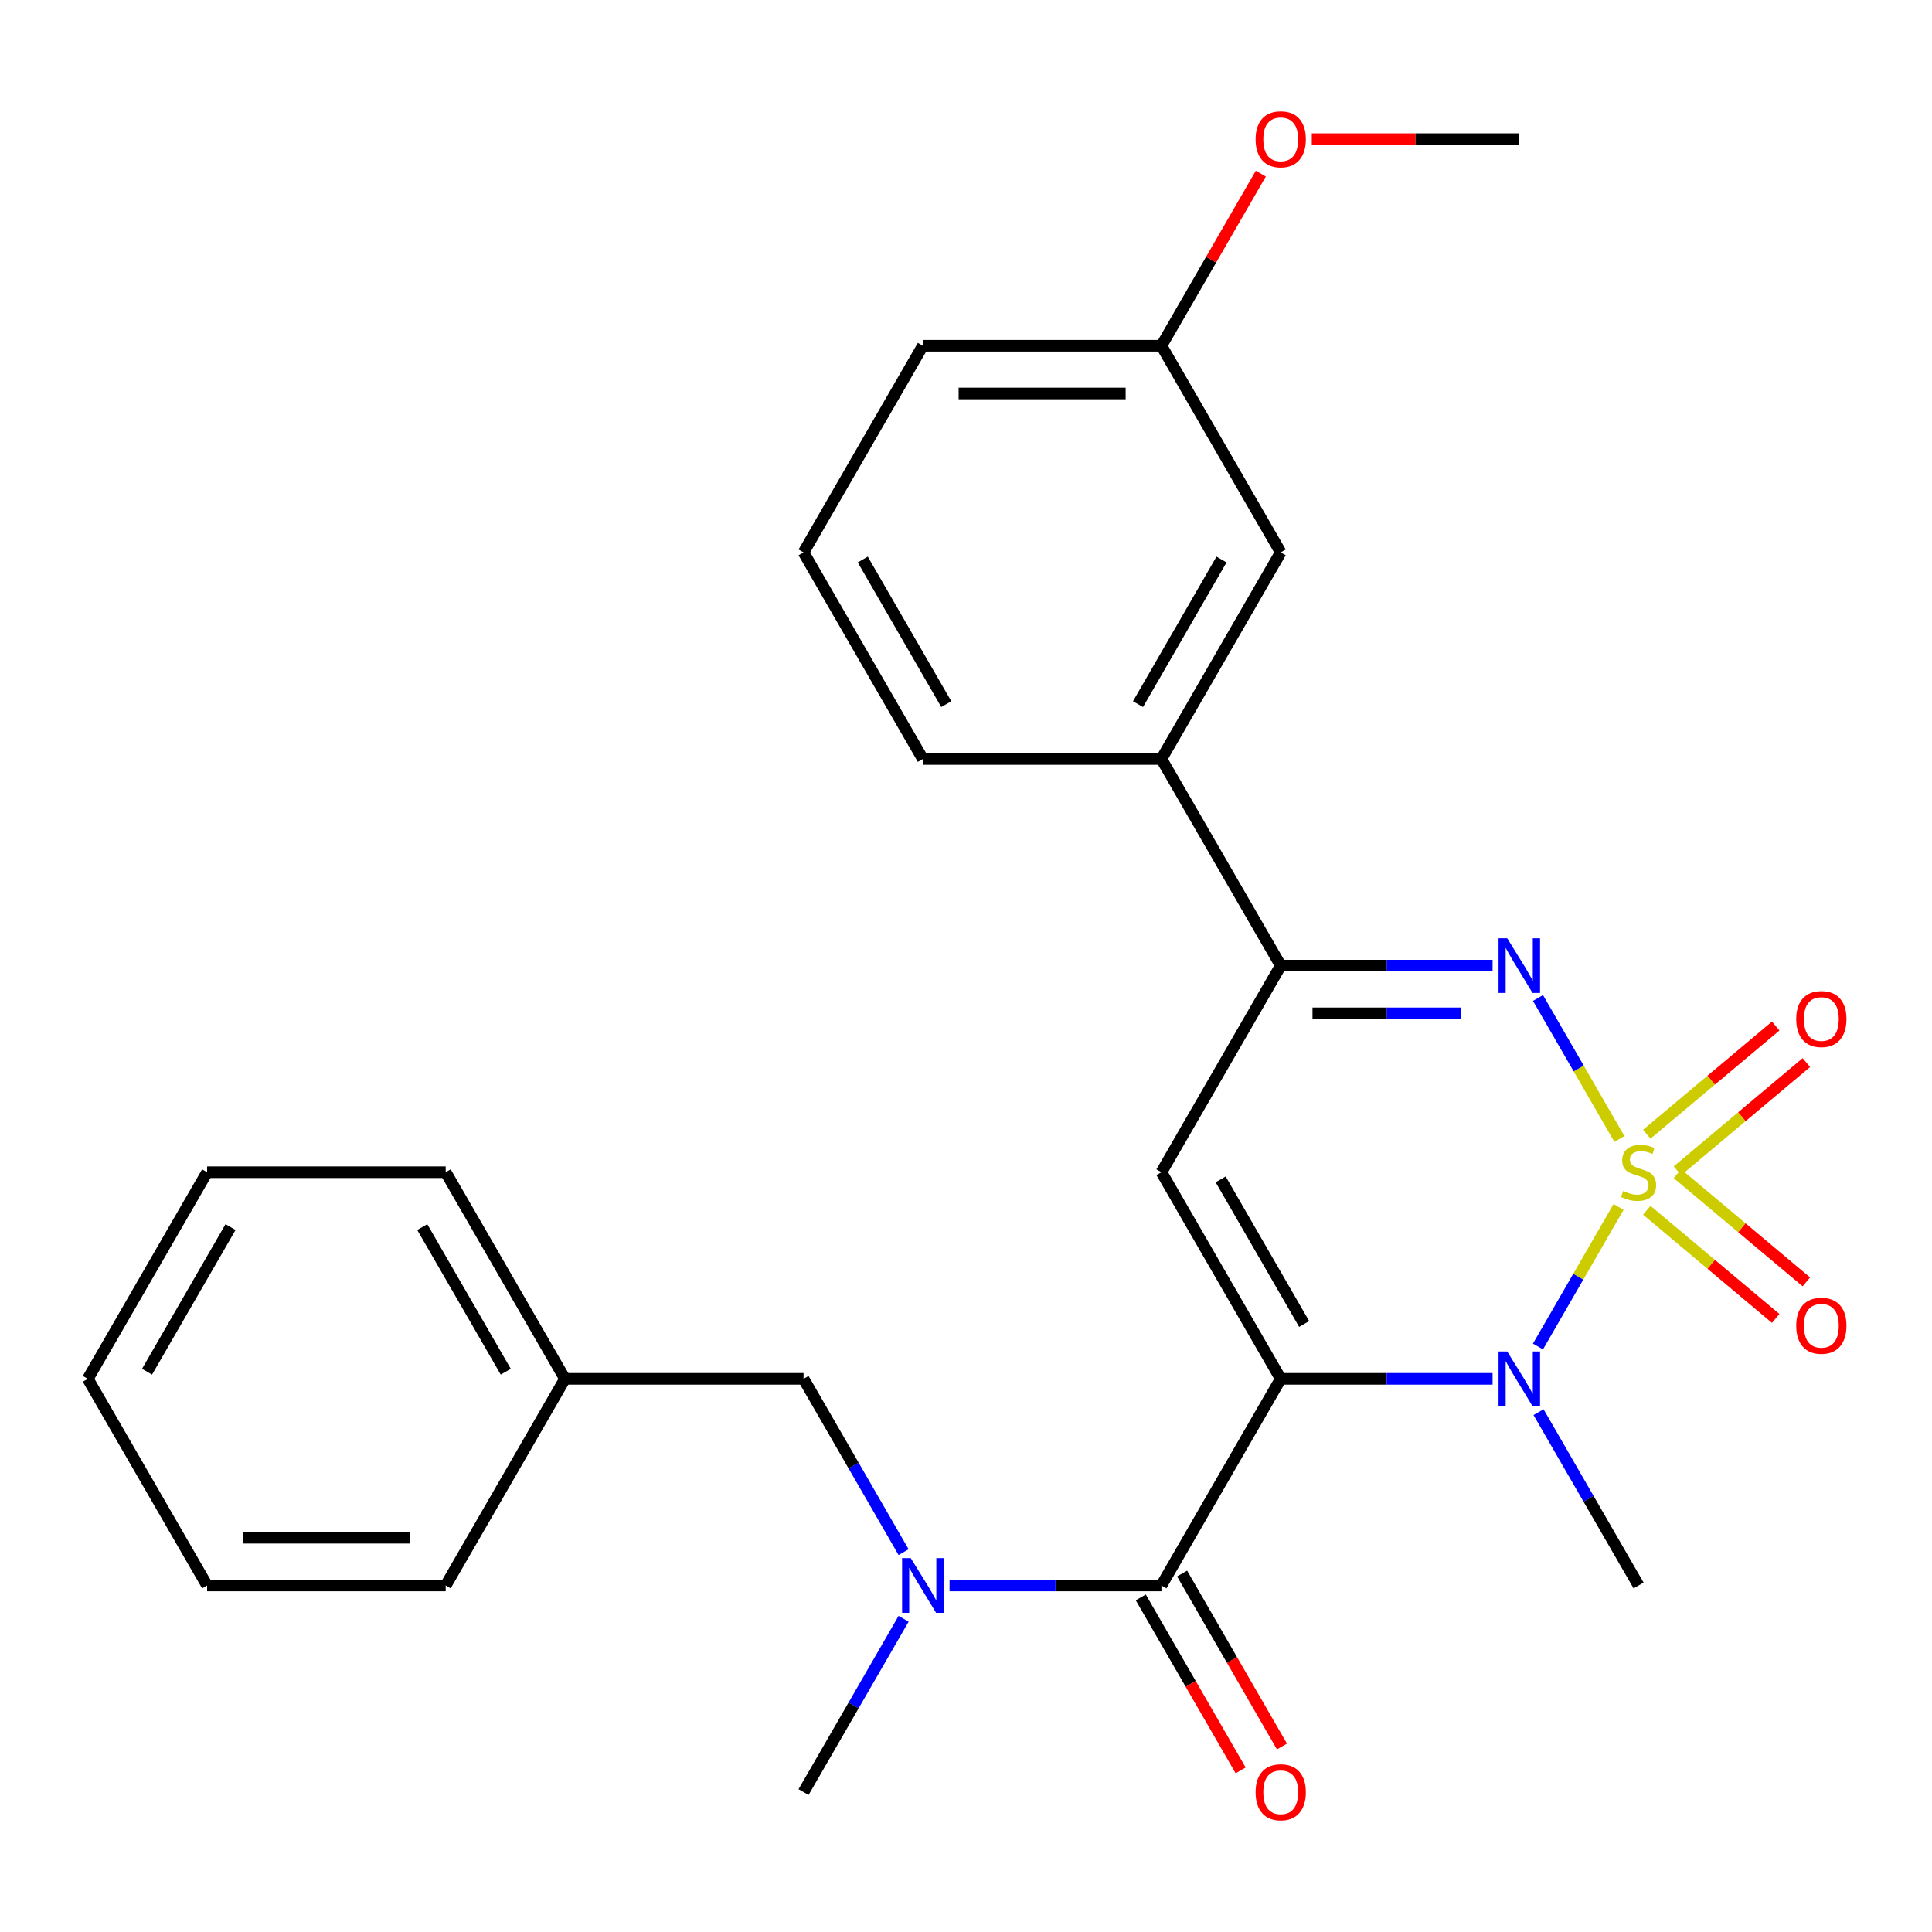 <?xml version='1.0' encoding='iso-8859-1'?>
<svg version='1.1' baseProfile='full'
              xmlns='http://www.w3.org/2000/svg'
                      xmlns:rdkit='http://www.rdkit.org/xml'
                      xmlns:xlink='http://www.w3.org/1999/xlink'
                  xml:space='preserve'
width='1000px' height='1000px' viewBox='0 0 1000 1000'>
<!-- END OF HEADER -->
<rect style='opacity:1.0;fill:#FFFFFF;stroke:none' width='1000' height='1000' x='0' y='0'> </rect>
<path class='bond-1' d='M 837.758,624.712 L 816.902,660.836' style='fill:none;fill-rule:evenodd;stroke:#CCCC00;stroke-width:6px;stroke-linecap:butt;stroke-linejoin:miter;stroke-opacity:1' />
<path class='bond-1' d='M 816.902,660.836 L 796.045,696.96' style='fill:none;fill-rule:evenodd;stroke:#0000FF;stroke-width:6px;stroke-linecap:butt;stroke-linejoin:miter;stroke-opacity:1' />
<path class='bond-2' d='M 838.197,589.537 L 817.127,553.044' style='fill:none;fill-rule:evenodd;stroke:#CCCC00;stroke-width:6px;stroke-linecap:butt;stroke-linejoin:miter;stroke-opacity:1' />
<path class='bond-2' d='M 817.127,553.044 L 796.058,516.551' style='fill:none;fill-rule:evenodd;stroke:#0000FF;stroke-width:6px;stroke-linecap:butt;stroke-linejoin:miter;stroke-opacity:1' />
<path class='bond-7' d='M 868.236,605.995 L 901.607,577.994' style='fill:none;fill-rule:evenodd;stroke:#CCCC00;stroke-width:6px;stroke-linecap:butt;stroke-linejoin:miter;stroke-opacity:1' />
<path class='bond-7' d='M 901.607,577.994 L 934.977,549.993' style='fill:none;fill-rule:evenodd;stroke:#FF0000;stroke-width:6px;stroke-linecap:butt;stroke-linejoin:miter;stroke-opacity:1' />
<path class='bond-7' d='M 852.361,587.075 L 885.731,559.074' style='fill:none;fill-rule:evenodd;stroke:#CCCC00;stroke-width:6px;stroke-linecap:butt;stroke-linejoin:miter;stroke-opacity:1' />
<path class='bond-7' d='M 885.731,559.074 L 919.101,531.073' style='fill:none;fill-rule:evenodd;stroke:#FF0000;stroke-width:6px;stroke-linecap:butt;stroke-linejoin:miter;stroke-opacity:1' />
<path class='bond-8' d='M 852.361,626.414 L 885.731,654.415' style='fill:none;fill-rule:evenodd;stroke:#CCCC00;stroke-width:6px;stroke-linecap:butt;stroke-linejoin:miter;stroke-opacity:1' />
<path class='bond-8' d='M 885.731,654.415 L 919.101,682.416' style='fill:none;fill-rule:evenodd;stroke:#FF0000;stroke-width:6px;stroke-linecap:butt;stroke-linejoin:miter;stroke-opacity:1' />
<path class='bond-8' d='M 868.236,607.494 L 901.607,635.495' style='fill:none;fill-rule:evenodd;stroke:#CCCC00;stroke-width:6px;stroke-linecap:butt;stroke-linejoin:miter;stroke-opacity:1' />
<path class='bond-8' d='M 901.607,635.495 L 934.977,663.496' style='fill:none;fill-rule:evenodd;stroke:#FF0000;stroke-width:6px;stroke-linecap:butt;stroke-linejoin:miter;stroke-opacity:1' />
<path class='bond-0' d='M 662.898,713.689 L 717.729,713.689' style='fill:none;fill-rule:evenodd;stroke:#000000;stroke-width:6px;stroke-linecap:butt;stroke-linejoin:miter;stroke-opacity:1' />
<path class='bond-0' d='M 717.729,713.689 L 772.56,713.689' style='fill:none;fill-rule:evenodd;stroke:#0000FF;stroke-width:6px;stroke-linecap:butt;stroke-linejoin:miter;stroke-opacity:1' />
<path class='bond-4' d='M 662.898,713.689 L 601.154,820.633' style='fill:none;fill-rule:evenodd;stroke:#000000;stroke-width:6px;stroke-linecap:butt;stroke-linejoin:miter;stroke-opacity:1' />
<path class='bond-27' d='M 662.898,713.689 L 601.154,606.744' style='fill:none;fill-rule:evenodd;stroke:#000000;stroke-width:6px;stroke-linecap:butt;stroke-linejoin:miter;stroke-opacity:1' />
<path class='bond-27' d='M 675.025,685.298 L 631.804,610.437' style='fill:none;fill-rule:evenodd;stroke:#000000;stroke-width:6px;stroke-linecap:butt;stroke-linejoin:miter;stroke-opacity:1' />
<path class='bond-13' d='M 796.345,730.936 L 822.238,775.785' style='fill:none;fill-rule:evenodd;stroke:#0000FF;stroke-width:6px;stroke-linecap:butt;stroke-linejoin:miter;stroke-opacity:1' />
<path class='bond-13' d='M 822.238,775.785 L 848.131,820.633' style='fill:none;fill-rule:evenodd;stroke:#000000;stroke-width:6px;stroke-linecap:butt;stroke-linejoin:miter;stroke-opacity:1' />
<path class='bond-5' d='M 772.56,499.8 L 717.729,499.8' style='fill:none;fill-rule:evenodd;stroke:#0000FF;stroke-width:6px;stroke-linecap:butt;stroke-linejoin:miter;stroke-opacity:1' />
<path class='bond-5' d='M 717.729,499.8 L 662.898,499.8' style='fill:none;fill-rule:evenodd;stroke:#000000;stroke-width:6px;stroke-linecap:butt;stroke-linejoin:miter;stroke-opacity:1' />
<path class='bond-5' d='M 756.111,524.498 L 717.729,524.498' style='fill:none;fill-rule:evenodd;stroke:#0000FF;stroke-width:6px;stroke-linecap:butt;stroke-linejoin:miter;stroke-opacity:1' />
<path class='bond-5' d='M 717.729,524.498 L 679.347,524.498' style='fill:none;fill-rule:evenodd;stroke:#000000;stroke-width:6px;stroke-linecap:butt;stroke-linejoin:miter;stroke-opacity:1' />
<path class='bond-3' d='M 601.154,606.744 L 662.898,499.8' style='fill:none;fill-rule:evenodd;stroke:#000000;stroke-width:6px;stroke-linecap:butt;stroke-linejoin:miter;stroke-opacity:1' />
<path class='bond-6' d='M 601.154,820.633 L 546.323,820.633' style='fill:none;fill-rule:evenodd;stroke:#000000;stroke-width:6px;stroke-linecap:butt;stroke-linejoin:miter;stroke-opacity:1' />
<path class='bond-6' d='M 546.323,820.633 L 491.492,820.633' style='fill:none;fill-rule:evenodd;stroke:#0000FF;stroke-width:6px;stroke-linecap:butt;stroke-linejoin:miter;stroke-opacity:1' />
<path class='bond-10' d='M 590.459,826.808 L 616.307,871.576' style='fill:none;fill-rule:evenodd;stroke:#000000;stroke-width:6px;stroke-linecap:butt;stroke-linejoin:miter;stroke-opacity:1' />
<path class='bond-10' d='M 616.307,871.576 L 642.154,916.345' style='fill:none;fill-rule:evenodd;stroke:#FF0000;stroke-width:6px;stroke-linecap:butt;stroke-linejoin:miter;stroke-opacity:1' />
<path class='bond-10' d='M 611.848,814.459 L 637.695,859.227' style='fill:none;fill-rule:evenodd;stroke:#000000;stroke-width:6px;stroke-linecap:butt;stroke-linejoin:miter;stroke-opacity:1' />
<path class='bond-10' d='M 637.695,859.227 L 663.543,903.996' style='fill:none;fill-rule:evenodd;stroke:#FF0000;stroke-width:6px;stroke-linecap:butt;stroke-linejoin:miter;stroke-opacity:1' />
<path class='bond-9' d='M 662.898,499.8 L 601.154,392.856' style='fill:none;fill-rule:evenodd;stroke:#000000;stroke-width:6px;stroke-linecap:butt;stroke-linejoin:miter;stroke-opacity:1' />
<path class='bond-11' d='M 467.707,803.386 L 441.814,758.537' style='fill:none;fill-rule:evenodd;stroke:#0000FF;stroke-width:6px;stroke-linecap:butt;stroke-linejoin:miter;stroke-opacity:1' />
<path class='bond-11' d='M 441.814,758.537 L 415.921,713.689' style='fill:none;fill-rule:evenodd;stroke:#000000;stroke-width:6px;stroke-linecap:butt;stroke-linejoin:miter;stroke-opacity:1' />
<path class='bond-16' d='M 467.707,837.88 L 441.814,882.729' style='fill:none;fill-rule:evenodd;stroke:#0000FF;stroke-width:6px;stroke-linecap:butt;stroke-linejoin:miter;stroke-opacity:1' />
<path class='bond-16' d='M 441.814,882.729 L 415.921,927.578' style='fill:none;fill-rule:evenodd;stroke:#000000;stroke-width:6px;stroke-linecap:butt;stroke-linejoin:miter;stroke-opacity:1' />
<path class='bond-12' d='M 601.154,392.856 L 662.898,285.911' style='fill:none;fill-rule:evenodd;stroke:#000000;stroke-width:6px;stroke-linecap:butt;stroke-linejoin:miter;stroke-opacity:1' />
<path class='bond-12' d='M 589.027,364.465 L 632.248,289.604' style='fill:none;fill-rule:evenodd;stroke:#000000;stroke-width:6px;stroke-linecap:butt;stroke-linejoin:miter;stroke-opacity:1' />
<path class='bond-18' d='M 601.154,392.856 L 477.665,392.856' style='fill:none;fill-rule:evenodd;stroke:#000000;stroke-width:6px;stroke-linecap:butt;stroke-linejoin:miter;stroke-opacity:1' />
<path class='bond-15' d='M 415.921,713.689 L 292.432,713.689' style='fill:none;fill-rule:evenodd;stroke:#000000;stroke-width:6px;stroke-linecap:butt;stroke-linejoin:miter;stroke-opacity:1' />
<path class='bond-14' d='M 662.898,285.911 L 601.154,178.967' style='fill:none;fill-rule:evenodd;stroke:#000000;stroke-width:6px;stroke-linecap:butt;stroke-linejoin:miter;stroke-opacity:1' />
<path class='bond-17' d='M 601.154,178.967 L 626.874,134.418' style='fill:none;fill-rule:evenodd;stroke:#000000;stroke-width:6px;stroke-linecap:butt;stroke-linejoin:miter;stroke-opacity:1' />
<path class='bond-17' d='M 626.874,134.418 L 652.594,89.87' style='fill:none;fill-rule:evenodd;stroke:#FF0000;stroke-width:6px;stroke-linecap:butt;stroke-linejoin:miter;stroke-opacity:1' />
<path class='bond-28' d='M 601.154,178.967 L 477.665,178.967' style='fill:none;fill-rule:evenodd;stroke:#000000;stroke-width:6px;stroke-linecap:butt;stroke-linejoin:miter;stroke-opacity:1' />
<path class='bond-28' d='M 582.631,203.665 L 496.188,203.665' style='fill:none;fill-rule:evenodd;stroke:#000000;stroke-width:6px;stroke-linecap:butt;stroke-linejoin:miter;stroke-opacity:1' />
<path class='bond-21' d='M 292.432,713.689 L 230.688,606.744' style='fill:none;fill-rule:evenodd;stroke:#000000;stroke-width:6px;stroke-linecap:butt;stroke-linejoin:miter;stroke-opacity:1' />
<path class='bond-21' d='M 261.781,709.996 L 218.56,635.135' style='fill:none;fill-rule:evenodd;stroke:#000000;stroke-width:6px;stroke-linecap:butt;stroke-linejoin:miter;stroke-opacity:1' />
<path class='bond-22' d='M 292.432,713.689 L 230.688,820.633' style='fill:none;fill-rule:evenodd;stroke:#000000;stroke-width:6px;stroke-linecap:butt;stroke-linejoin:miter;stroke-opacity:1' />
<path class='bond-23' d='M 678.985,72.022 L 732.686,72.022' style='fill:none;fill-rule:evenodd;stroke:#FF0000;stroke-width:6px;stroke-linecap:butt;stroke-linejoin:miter;stroke-opacity:1' />
<path class='bond-23' d='M 732.686,72.022 L 786.387,72.022' style='fill:none;fill-rule:evenodd;stroke:#000000;stroke-width:6px;stroke-linecap:butt;stroke-linejoin:miter;stroke-opacity:1' />
<path class='bond-19' d='M 477.665,392.856 L 415.921,285.911' style='fill:none;fill-rule:evenodd;stroke:#000000;stroke-width:6px;stroke-linecap:butt;stroke-linejoin:miter;stroke-opacity:1' />
<path class='bond-19' d='M 489.792,364.465 L 446.571,289.604' style='fill:none;fill-rule:evenodd;stroke:#000000;stroke-width:6px;stroke-linecap:butt;stroke-linejoin:miter;stroke-opacity:1' />
<path class='bond-20' d='M 415.921,285.911 L 477.665,178.967' style='fill:none;fill-rule:evenodd;stroke:#000000;stroke-width:6px;stroke-linecap:butt;stroke-linejoin:miter;stroke-opacity:1' />
<path class='bond-24' d='M 230.688,606.744 L 107.199,606.744' style='fill:none;fill-rule:evenodd;stroke:#000000;stroke-width:6px;stroke-linecap:butt;stroke-linejoin:miter;stroke-opacity:1' />
<path class='bond-25' d='M 230.688,820.633 L 107.199,820.633' style='fill:none;fill-rule:evenodd;stroke:#000000;stroke-width:6px;stroke-linecap:butt;stroke-linejoin:miter;stroke-opacity:1' />
<path class='bond-25' d='M 212.164,795.935 L 125.722,795.935' style='fill:none;fill-rule:evenodd;stroke:#000000;stroke-width:6px;stroke-linecap:butt;stroke-linejoin:miter;stroke-opacity:1' />
<path class='bond-29' d='M 107.199,606.744 L 45.455,713.689' style='fill:none;fill-rule:evenodd;stroke:#000000;stroke-width:6px;stroke-linecap:butt;stroke-linejoin:miter;stroke-opacity:1' />
<path class='bond-29' d='M 119.326,635.135 L 76.105,709.996' style='fill:none;fill-rule:evenodd;stroke:#000000;stroke-width:6px;stroke-linecap:butt;stroke-linejoin:miter;stroke-opacity:1' />
<path class='bond-26' d='M 107.199,820.633 L 45.455,713.689' style='fill:none;fill-rule:evenodd;stroke:#000000;stroke-width:6px;stroke-linecap:butt;stroke-linejoin:miter;stroke-opacity:1' />
<path  class='atom-0' d='M 840.131 616.464
Q 840.451 616.584, 841.771 617.144
Q 843.091 617.704, 844.531 618.064
Q 846.011 618.384, 847.451 618.384
Q 850.131 618.384, 851.691 617.104
Q 853.251 615.784, 853.251 613.504
Q 853.251 611.944, 852.451 610.984
Q 851.691 610.024, 850.491 609.504
Q 849.291 608.984, 847.291 608.384
Q 844.771 607.624, 843.251 606.904
Q 841.771 606.184, 840.691 604.664
Q 839.651 603.144, 839.651 600.584
Q 839.651 597.024, 842.051 594.824
Q 844.491 592.624, 849.291 592.624
Q 852.571 592.624, 856.291 594.184
L 855.371 597.264
Q 851.971 595.864, 849.411 595.864
Q 846.651 595.864, 845.131 597.024
Q 843.611 598.144, 843.651 600.104
Q 843.651 601.624, 844.411 602.544
Q 845.211 603.464, 846.331 603.984
Q 847.491 604.504, 849.411 605.104
Q 851.971 605.904, 853.491 606.704
Q 855.011 607.504, 856.091 609.144
Q 857.211 610.744, 857.211 613.504
Q 857.211 617.424, 854.571 619.544
Q 851.971 621.624, 847.611 621.624
Q 845.091 621.624, 843.171 621.064
Q 841.291 620.544, 839.051 619.624
L 840.131 616.464
' fill='#CCCC00'/>
<path  class='atom-2' d='M 780.127 699.529
L 789.407 714.529
Q 790.327 716.009, 791.807 718.689
Q 793.287 721.369, 793.367 721.529
L 793.367 699.529
L 797.127 699.529
L 797.127 727.849
L 793.247 727.849
L 783.287 711.449
Q 782.127 709.529, 780.887 707.329
Q 779.687 705.129, 779.327 704.449
L 779.327 727.849
L 775.647 727.849
L 775.647 699.529
L 780.127 699.529
' fill='#0000FF'/>
<path  class='atom-3' d='M 780.127 485.64
L 789.407 500.64
Q 790.327 502.12, 791.807 504.8
Q 793.287 507.48, 793.367 507.64
L 793.367 485.64
L 797.127 485.64
L 797.127 513.96
L 793.247 513.96
L 783.287 497.56
Q 782.127 495.64, 780.887 493.44
Q 779.687 491.24, 779.327 490.56
L 779.327 513.96
L 775.647 513.96
L 775.647 485.64
L 780.127 485.64
' fill='#0000FF'/>
<path  class='atom-7' d='M 471.405 806.473
L 480.685 821.473
Q 481.605 822.953, 483.085 825.633
Q 484.565 828.313, 484.645 828.473
L 484.645 806.473
L 488.405 806.473
L 488.405 834.793
L 484.525 834.793
L 474.565 818.393
Q 473.405 816.473, 472.165 814.273
Q 470.965 812.073, 470.605 811.393
L 470.605 834.793
L 466.925 834.793
L 466.925 806.473
L 471.405 806.473
' fill='#0000FF'/>
<path  class='atom-8' d='M 929.729 527.447
Q 929.729 520.647, 933.089 516.847
Q 936.449 513.047, 942.729 513.047
Q 949.009 513.047, 952.369 516.847
Q 955.729 520.647, 955.729 527.447
Q 955.729 534.327, 952.329 538.247
Q 948.929 542.127, 942.729 542.127
Q 936.489 542.127, 933.089 538.247
Q 929.729 534.367, 929.729 527.447
M 942.729 538.927
Q 947.049 538.927, 949.369 536.047
Q 951.729 533.127, 951.729 527.447
Q 951.729 521.887, 949.369 519.087
Q 947.049 516.247, 942.729 516.247
Q 938.409 516.247, 936.049 519.047
Q 933.729 521.847, 933.729 527.447
Q 933.729 533.167, 936.049 536.047
Q 938.409 538.927, 942.729 538.927
' fill='#FF0000'/>
<path  class='atom-9' d='M 929.729 686.201
Q 929.729 679.401, 933.089 675.601
Q 936.449 671.801, 942.729 671.801
Q 949.009 671.801, 952.369 675.601
Q 955.729 679.401, 955.729 686.201
Q 955.729 693.081, 952.329 697.001
Q 948.929 700.881, 942.729 700.881
Q 936.489 700.881, 933.089 697.001
Q 929.729 693.121, 929.729 686.201
M 942.729 697.681
Q 947.049 697.681, 949.369 694.801
Q 951.729 691.881, 951.729 686.201
Q 951.729 680.641, 949.369 677.841
Q 947.049 675.001, 942.729 675.001
Q 938.409 675.001, 936.049 677.801
Q 933.729 680.601, 933.729 686.201
Q 933.729 691.921, 936.049 694.801
Q 938.409 697.681, 942.729 697.681
' fill='#FF0000'/>
<path  class='atom-11' d='M 649.898 927.658
Q 649.898 920.858, 653.258 917.058
Q 656.618 913.258, 662.898 913.258
Q 669.178 913.258, 672.538 917.058
Q 675.898 920.858, 675.898 927.658
Q 675.898 934.538, 672.498 938.458
Q 669.098 942.338, 662.898 942.338
Q 656.658 942.338, 653.258 938.458
Q 649.898 934.578, 649.898 927.658
M 662.898 939.138
Q 667.218 939.138, 669.538 936.258
Q 671.898 933.338, 671.898 927.658
Q 671.898 922.098, 669.538 919.298
Q 667.218 916.458, 662.898 916.458
Q 658.578 916.458, 656.218 919.258
Q 653.898 922.058, 653.898 927.658
Q 653.898 933.378, 656.218 936.258
Q 658.578 939.138, 662.898 939.138
' fill='#FF0000'/>
<path  class='atom-18' d='M 649.898 72.103
Q 649.898 65.302, 653.258 61.502
Q 656.618 57.703, 662.898 57.703
Q 669.178 57.703, 672.538 61.502
Q 675.898 65.302, 675.898 72.103
Q 675.898 78.983, 672.498 82.903
Q 669.098 86.782, 662.898 86.782
Q 656.658 86.782, 653.258 82.903
Q 649.898 79.022, 649.898 72.103
M 662.898 83.582
Q 667.218 83.582, 669.538 80.703
Q 671.898 77.782, 671.898 72.103
Q 671.898 66.543, 669.538 63.742
Q 667.218 60.903, 662.898 60.903
Q 658.578 60.903, 656.218 63.703
Q 653.898 66.502, 653.898 72.103
Q 653.898 77.823, 656.218 80.703
Q 658.578 83.582, 662.898 83.582
' fill='#FF0000'/>
</svg>
